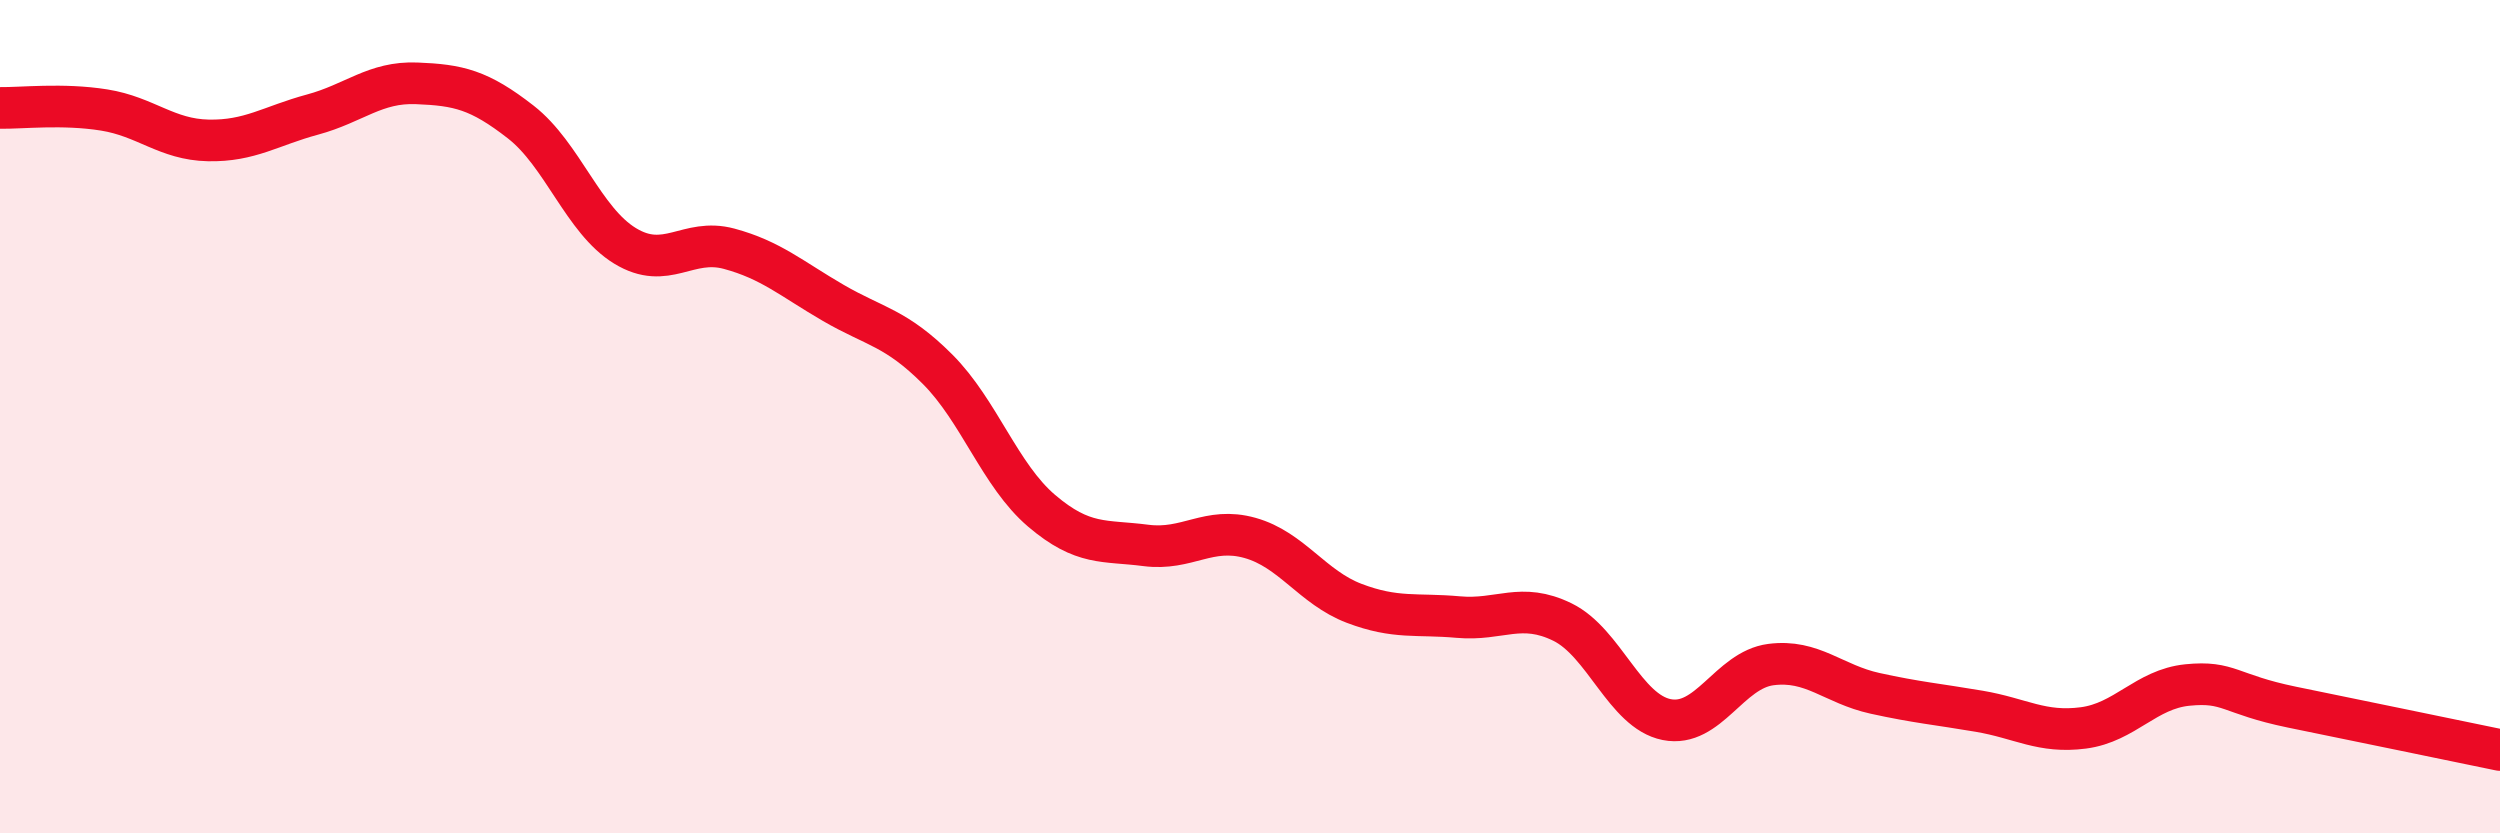 
    <svg width="60" height="20" viewBox="0 0 60 20" xmlns="http://www.w3.org/2000/svg">
      <path
        d="M 0,2.59 C 0.5,2.6 1.5,2.48 2.5,2.64 C 3.5,2.8 4,3.35 5,3.37 C 6,3.39 6.5,3.02 7.5,2.75 C 8.5,2.48 9,1.96 10,2 C 11,2.04 11.5,2.15 12.5,2.93 C 13.5,3.71 14,5.29 15,5.9 C 16,6.51 16.5,5.7 17.5,5.97 C 18.5,6.24 19,6.69 20,7.27 C 21,7.85 21.5,7.86 22.5,8.86 C 23.5,9.86 24,11.41 25,12.26 C 26,13.11 26.5,12.96 27.5,13.09 C 28.5,13.22 29,12.63 30,12.91 C 31,13.19 31.5,14.1 32.5,14.48 C 33.5,14.86 34,14.72 35,14.81 C 36,14.9 36.5,14.44 37.5,14.93 C 38.5,15.42 39,17.07 40,17.27 C 41,17.47 41.5,16.08 42.5,15.95 C 43.5,15.82 44,16.42 45,16.64 C 46,16.86 46.5,16.9 47.5,17.07 C 48.5,17.24 49,17.6 50,17.47 C 51,17.34 51.5,16.54 52.5,16.44 C 53.5,16.34 53.5,16.66 55,16.97 C 56.5,17.28 59,17.79 60,18L60 20L0 20Z"
        fill="#EB0A25"
        opacity="0.1"
        stroke-linecap="round"
        stroke-linejoin="round"
      />
      <path
        d="M 0,2.59 C 0.5,2.6 1.5,2.48 2.5,2.64 C 3.5,2.8 4,3.35 5,3.37 C 6,3.39 6.5,3.02 7.5,2.75 C 8.5,2.48 9,1.96 10,2 C 11,2.04 11.5,2.15 12.5,2.93 C 13.5,3.71 14,5.29 15,5.9 C 16,6.51 16.5,5.7 17.5,5.97 C 18.5,6.24 19,6.69 20,7.27 C 21,7.85 21.5,7.86 22.5,8.86 C 23.5,9.86 24,11.41 25,12.26 C 26,13.11 26.5,12.96 27.5,13.09 C 28.5,13.22 29,12.63 30,12.91 C 31,13.19 31.5,14.1 32.5,14.48 C 33.5,14.86 34,14.72 35,14.81 C 36,14.9 36.5,14.44 37.5,14.93 C 38.5,15.42 39,17.07 40,17.27 C 41,17.47 41.5,16.08 42.5,15.95 C 43.5,15.82 44,16.42 45,16.64 C 46,16.86 46.5,16.9 47.5,17.07 C 48.5,17.24 49,17.6 50,17.47 C 51,17.34 51.5,16.54 52.5,16.44 C 53.5,16.34 53.5,16.66 55,16.97 C 56.5,17.28 59,17.79 60,18"
        stroke="#EB0A25"
        stroke-width="1"
        fill="none"
        stroke-linecap="round"
        stroke-linejoin="round"
      />
    </svg>
  